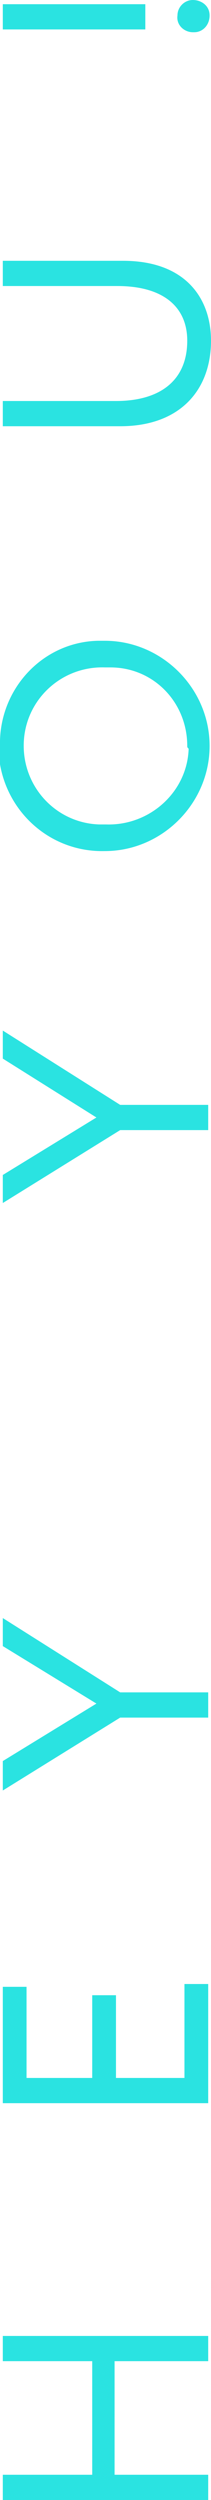 <?xml version="1.0" encoding="UTF-8"?> <!-- Generator: Adobe Illustrator 22.0.0, SVG Export Plug-In . SVG Version: 6.00 Build 0) --> <svg xmlns="http://www.w3.org/2000/svg" xmlns:xlink="http://www.w3.org/1999/xlink" id="Слой_1" x="0px" y="0px" viewBox="0 0 15.1 178.3" style="enable-background:new 0 0 15.1 178.3;" xml:space="preserve"> <style type="text/css"> .st0{fill:#2AE3E1;} </style> <title>hey</title> <g id="Слой_2_1_"> <g id="Слой_1-2"> <path class="st0" d="M8.2,168.4v8.1h6.7v1.8H0.2v-1.8h6.4v-8.1H0.2v-1.8h14.7v1.8H8.2z"></path> <path class="st0" d="M0.2,150v-8.3h1.7v6.5h4.7v-5.9h1.7v5.9h4.9v-6.7h1.7v8.5H0.2z"></path> <path class="st0" d="M8.6,120.7h6.3v1.8H8.6l-8.4,5.2v-2.1l6.7-4.1l-6.7-4.1v-2L8.6,120.7z"></path> <path class="st0" d="M8.6,78.8h6.3v1.8H8.6l-8.4,5.2v-2l6.7-4.1l-6.7-4.2v-2L8.6,78.8z"></path> <path class="st0" d="M0,53.2c-0.1-4,3-7.4,7-7.5c0.2,0,0.3,0,0.5,0c4.1,0,7.5,3.4,7.5,7.5s-3.4,7.5-7.5,7.5l0,0 c-4.1,0.1-7.4-3.1-7.6-7.1C0,53.5,0,53.3,0,53.2z M13.4,53.2c0-3.1-2.4-5.6-5.5-5.6c-0.1,0-0.3,0-0.4,0c-3.1-0.1-5.7,2.3-5.8,5.4 c-0.1,3.1,2.3,5.7,5.4,5.8c0.2,0,0.3,0,0.5,0c3.1,0.1,5.8-2.3,5.9-5.4C13.4,53.3,13.4,53.3,13.4,53.2z"></path> <path class="st0" d="M8.8,18.6c4.5,0,6.3,2.7,6.3,5.7c0,3.5-2.2,6.1-6.5,6.1H0.2v-1.8h8.1c3.2,0,5.1-1.5,5.1-4.3 c0-2.4-1.7-3.9-5-3.9H0.2v-1.8H8.8z"></path> <path class="st0" d="M12.7,1.1c0-0.6,0.5-1.1,1.1-1.1C14.4,0,15,0.4,15,1.1c0,0,0,0,0,0c0,0.7-0.5,1.2-1.1,1.2c0,0,0,0-0.1,0 C13.2,2.3,12.6,1.8,12.7,1.1C12.7,1.1,12.7,1.1,12.7,1.1z M0.2,2.1V0.3h10.2v1.8H0.2z"></path> </g> </g> </svg> 